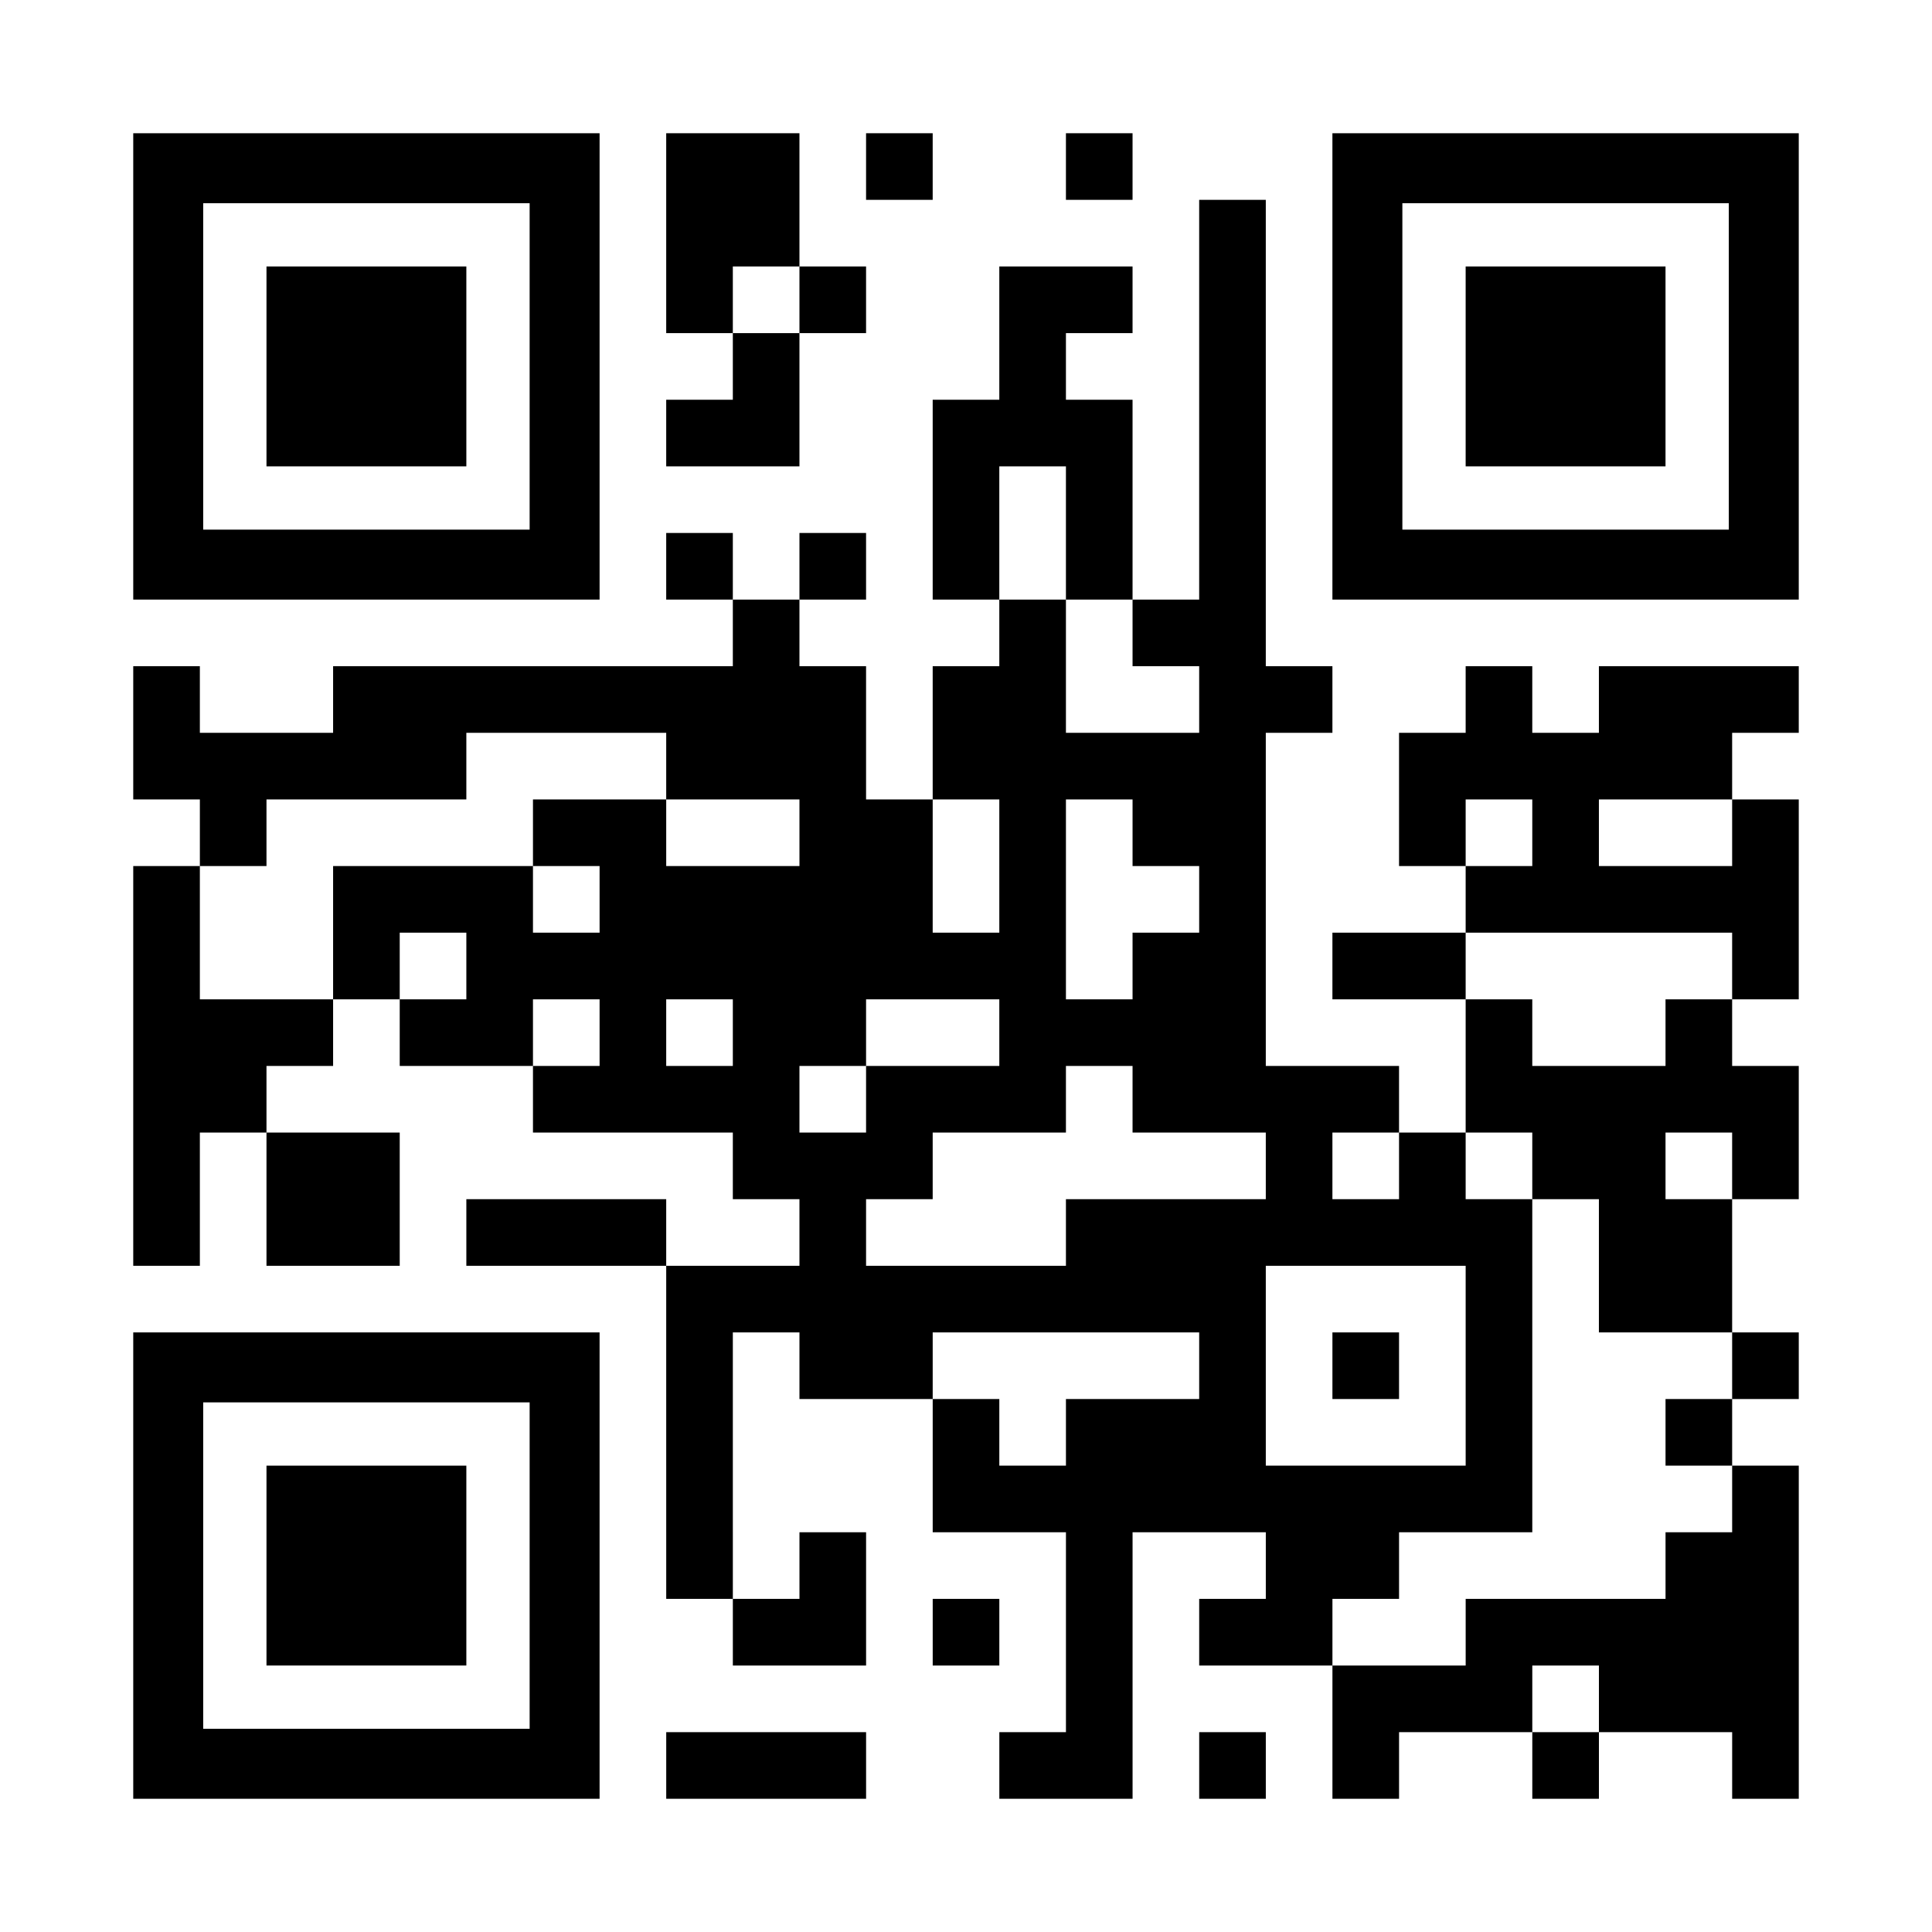 <svg xmlns="http://www.w3.org/2000/svg" xml:space="preserve" viewBox="0 0 1160 1160">
  <path fill="none" d="M0 0h1160v1160H0z"/>
  <path id="code" fill="black" d="M400 80h40v40h-40zm40 0h40v40h-40zm80 0h40v40h-40zm120 0h40v40h-40zm-240 40h40v40h-40zm40 0h40v40h-40zm280 0h40v40h-40zm-320 40h40v40h-40zm80 0h40v40h-40zm120 0h40v40h-40zm40 0h40v40h-40zm80 0h40v40h-40zm-280 40h40v40h-40zm160 0h40v40h-40zm120 0h40v40h-40zm-320 40h40v40h-40zm40 0h40v40h-40zm120 0h40v40h-40zm40 0h40v40h-40zm40 0h40v40h-40zm80 0h40v40h-40zm-160 40h40v40h-40zm80 0h40v40h-40zm80 0h40v40h-40zm-320 40h40v40h-40zm80 0h40v40h-40zm80 0h40v40h-40zm80 0h40v40h-40zm80 0h40v40h-40zm-280 40h40v40h-40zm160 0h40v40h-40zm80 0h40v40h-40zm40 0h40v40h-40zM80 400h40v40H80zm120 0h40v40h-40zm40 0h40v40h-40zm40 0h40v40h-40zm40 0h40v40h-40zm40 0h40v40h-40zm40 0h40v40h-40zm40 0h40v40h-40zm40 0h40v40h-40zm80 0h40v40h-40zm40 0h40v40h-40zm120 0h40v40h-40zm40 0h40v40h-40zm120 0h40v40h-40zm80 0h40v40h-40zm40 0h40v40h-40zm40 0h40v40h-40zM80 440h40v40H80zm40 0h40v40h-40zm40 0h40v40h-40zm40 0h40v40h-40zm40 0h40v40h-40zm160 0h40v40h-40zm40 0h40v40h-40zm40 0h40v40h-40zm80 0h40v40h-40zm40 0h40v40h-40zm40 0h40v40h-40zm40 0h40v40h-40zm40 0h40v40h-40zm120 0h40v40h-40zm40 0h40v40h-40zm40 0h40v40h-40zm40 0h40v40h-40zm40 0h40v40h-40zm-880 40h40v40h-40zm200 0h40v40h-40zm40 0h40v40h-40zm120 0h40v40h-40zm40 0h40v40h-40zm80 0h40v40h-40zm80 0h40v40h-40zm40 0h40v40h-40zm120 0h40v40h-40zm80 0h40v40h-40zm120 0h40v40h-40zM80 520h40v40H80zm120 0h40v40h-40zm40 0h40v40h-40zm40 0h40v40h-40zm80 0h40v40h-40zm40 0h40v40h-40zm40 0h40v40h-40zm40 0h40v40h-40zm40 0h40v40h-40zm80 0h40v40h-40zm120 0h40v40h-40zm160 0h40v40h-40zm40 0h40v40h-40zm40 0h40v40h-40zm40 0h40v40h-40zm40 0h40v40h-40zM80 560h40v40H80zm120 0h40v40h-40zm80 0h40v40h-40zm40 0h40v40h-40zm40 0h40v40h-40zm40 0h40v40h-40zm40 0h40v40h-40zm40 0h40v40h-40zm40 0h40v40h-40zm40 0h40v40h-40zm40 0h40v40h-40zm80 0h40v40h-40zm40 0h40v40h-40zm80 0h40v40h-40zm40 0h40v40h-40zm200 0h40v40h-40zM80 600h40v40H80zm40 0h40v40h-40zm40 0h40v40h-40zm80 0h40v40h-40zm40 0h40v40h-40zm80 0h40v40h-40zm80 0h40v40h-40zm40 0h40v40h-40zm120 0h40v40h-40zm40 0h40v40h-40zm40 0h40v40h-40zm40 0h40v40h-40zm160 0h40v40h-40zm120 0h40v40h-40zM80 640h40v40H80zm40 0h40v40h-40zm200 0h40v40h-40zm40 0h40v40h-40zm40 0h40v40h-40zm40 0h40v40h-40zm80 0h40v40h-40zm40 0h40v40h-40zm40 0h40v40h-40zm80 0h40v40h-40zm40 0h40v40h-40zm40 0h40v40h-40zm40 0h40v40h-40zm80 0h40v40h-40zm40 0h40v40h-40zm40 0h40v40h-40zm40 0h40v40h-40zm40 0h40v40h-40zM80 680h40v40H80zm80 0h40v40h-40zm40 0h40v40h-40zm240 0h40v40h-40zm40 0h40v40h-40zm40 0h40v40h-40zm240 0h40v40h-40zm80 0h40v40h-40zm80 0h40v40h-40zm40 0h40v40h-40zm80 0h40v40h-40zM80 720h40v40H80zm80 0h40v40h-40zm40 0h40v40h-40zm80 0h40v40h-40zm40 0h40v40h-40zm40 0h40v40h-40zm120 0h40v40h-40zm160 0h40v40h-40zm40 0h40v40h-40zm40 0h40v40h-40zm40 0h40v40h-40zm40 0h40v40h-40zm40 0h40v40h-40zm40 0h40v40h-40zm80 0h40v40h-40zm40 0h40v40h-40zm-600 40h40v40h-40zm40 0h40v40h-40zm40 0h40v40h-40zm40 0h40v40h-40zm40 0h40v40h-40zm40 0h40v40h-40zm40 0h40v40h-40zm40 0h40v40h-40zm40 0h40v40h-40zm160 0h40v40h-40zm80 0h40v40h-40zm40 0h40v40h-40zm-600 40h40v40h-40zm80 0h40v40h-40zm40 0h40v40h-40zm200 0h40v40h-40zm80 0h40v40h-40zm80 0h40v40h-40zm160 0h40v40h-40zm-640 40h40v40h-40zm160 0h40v40h-40zm80 0h40v40h-40zm40 0h40v40h-40zm40 0h40v40h-40zm160 0h40v40h-40zm120 0h40v40h-40zm-600 40h40v40h-40zm160 0h40v40h-40zm40 0h40v40h-40zm40 0h40v40h-40zm40 0h40v40h-40zm40 0h40v40h-40zm40 0h40v40h-40zm40 0h40v40h-40zm40 0h40v40h-40zm40 0h40v40h-40zm160 0h40v40h-40zm-640 40h40v40h-40zm80 0h40v40h-40zm160 0h40v40h-40zm120 0h40v40h-40zm40 0h40v40h-40zm200 0h40v40h-40zm40 0h40v40h-40zm-600 40h40v40h-40zm40 0h40v40h-40zm80 0h40v40h-40zm80 0h40v40h-40zm80 0h40v40h-40zm40 0h40v40h-40zm120 0h40v40h-40zm40 0h40v40h-40zm40 0h40v40h-40zm40 0h40v40h-40zm40 0h40v40h-40zm-400 40h40v40h-40zm160 0h40v40h-40zm40 0h40v40h-40zm40 0h40v40h-40zm80 0h40v40h-40zm40 0h40v40h-40zm40 0h40v40h-40zm-640 40h40v40h-40zm40 0h40v40h-40zm40 0h40v40h-40zm120 0h40v40h-40zm40 0h40v40h-40zm80 0h40v40h-40zm80 0h40v40h-40zm120 0h40v40h-40zm120 0h40v40h-40z"/>  
  <path fill="black" d="M318 80H80v280h280V80h-42zm0 238H122V122h196v196z"/>
  <path fill="black" d="M160 880h120v120H160z"/>  
  <path fill="black" d="M1038 80H800v280h280V80h-42zm0 238H842V122h196v196z"/>  
  <path fill="black" d="M318 800H80v280h280V800h-42zm0 238H122V842h196v196zM160 160h120v120H160zm720 0h120v120H880z"/>  
</svg>
